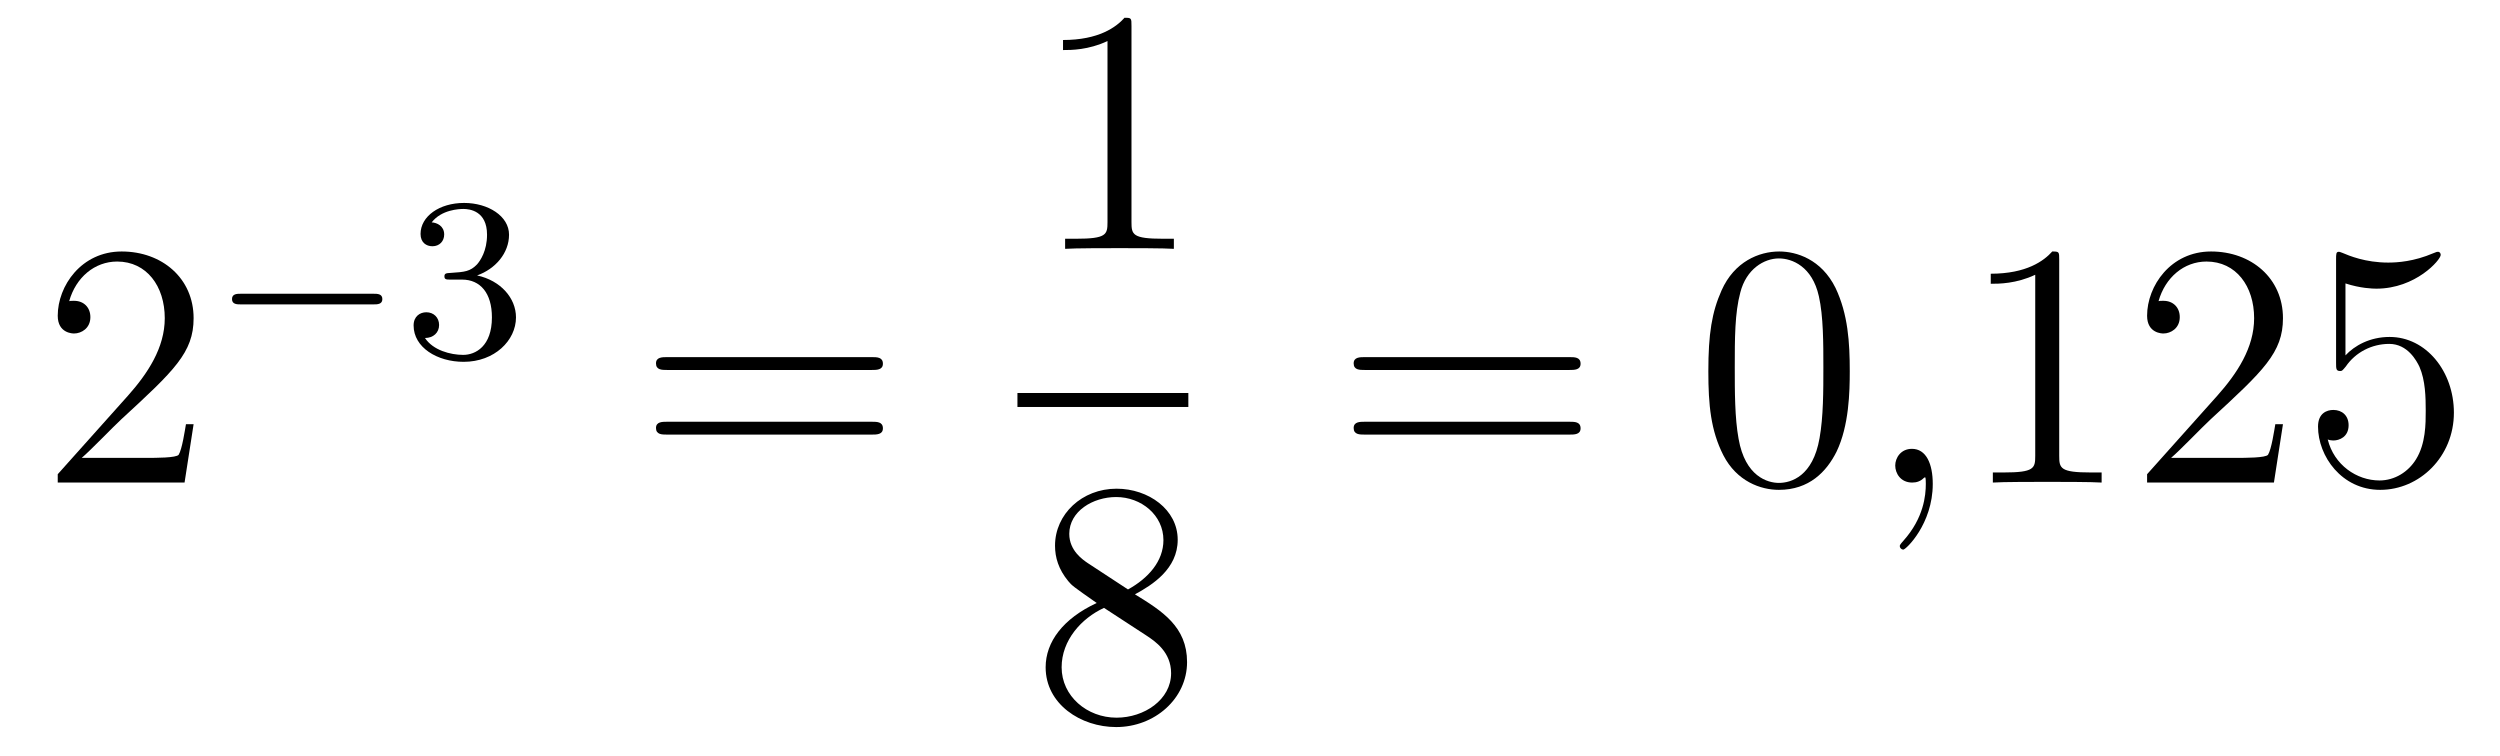<?xml version='1.0'?>
<!-- This file was generated by dvisvgm 1.14.1 -->
<svg height='26pt' version='1.1' viewBox='0 -26 86 26' width='86pt' xmlns='http://www.w3.org/2000/svg' xmlns:xlink='http://www.w3.org/1999/xlink'>
<g id='page1'>
<g transform='matrix(1 0 0 1 -127 641)'>
<path d='M133.66 -652.408H133.397C133.361 -652.205 133.265 -651.547 133.146 -651.356C133.062 -651.249 132.381 -651.249 132.022 -651.249H129.811C130.133 -651.524 130.863 -652.289 131.173 -652.576C132.99 -654.249 133.66 -654.871 133.66 -656.054C133.66 -657.429 132.572 -658.349 131.185 -658.349C129.799 -658.349 128.986 -657.166 128.986 -656.138C128.986 -655.528 129.512 -655.528 129.548 -655.528C129.799 -655.528 130.109 -655.707 130.109 -656.09C130.109 -656.425 129.882 -656.652 129.548 -656.652C129.44 -656.652 129.416 -656.652 129.38 -656.64C129.608 -657.453 130.253 -658.003 131.03 -658.003C132.046 -658.003 132.668 -657.154 132.668 -656.054C132.668 -655.038 132.082 -654.153 131.401 -653.388L128.986 -650.687V-650.4H133.349L133.66 -652.408Z' fill-rule='evenodd'/>
<path d='M139.85 -656.529C139.977 -656.529 140.153 -656.529 140.153 -656.712C140.153 -656.895 139.977 -656.895 139.85 -656.895H135.284C135.157 -656.895 134.981 -656.895 134.981 -656.712C134.981 -656.529 135.157 -656.529 135.284 -656.529H139.85Z' fill-rule='evenodd'/>
<path d='M142.894 -657.382C143.523 -657.382 143.922 -656.919 143.922 -656.082C143.922 -655.087 143.356 -654.792 142.934 -654.792C142.495 -654.792 141.898 -654.951 141.619 -655.373C141.906 -655.373 142.105 -655.557 142.105 -655.82C142.105 -656.075 141.921 -656.258 141.666 -656.258C141.451 -656.258 141.228 -656.122 141.228 -655.804C141.228 -655.047 142.041 -654.553 142.95 -654.553C144.009 -654.553 144.75 -655.286 144.75 -656.082C144.75 -656.744 144.224 -657.35 143.412 -657.525C144.041 -657.748 144.511 -658.29 144.511 -658.927C144.511 -659.565 143.794 -660.019 142.965 -660.019C142.113 -660.019 141.467 -659.557 141.467 -658.951C141.467 -658.656 141.666 -658.529 141.874 -658.529C142.121 -658.529 142.28 -658.704 142.28 -658.935C142.28 -659.23 142.025 -659.342 141.85 -659.35C142.185 -659.788 142.798 -659.812 142.941 -659.812C143.149 -659.812 143.754 -659.748 143.754 -658.927C143.754 -658.369 143.523 -658.035 143.412 -657.907C143.173 -657.66 142.989 -657.644 142.503 -657.612C142.352 -657.605 142.288 -657.597 142.288 -657.493C142.288 -657.382 142.36 -657.382 142.495 -657.382H142.894Z' fill-rule='evenodd'/>
<path d='M156.989 -654.273C157.156 -654.273 157.372 -654.273 157.372 -654.488C157.372 -654.715 157.168 -654.715 156.989 -654.715H149.948C149.781 -654.715 149.566 -654.715 149.566 -654.5C149.566 -654.273 149.769 -654.273 149.948 -654.273H156.989ZM156.989 -652.05C157.156 -652.05 157.372 -652.05 157.372 -652.265C157.372 -652.492 157.168 -652.492 156.989 -652.492H149.948C149.781 -652.492 149.566 -652.492 149.566 -652.277C149.566 -652.05 149.769 -652.05 149.948 -652.05H156.989Z' fill-rule='evenodd'/>
<path d='M165.923 -666.102C165.923 -666.378 165.923 -666.389 165.684 -666.389C165.397 -666.067 164.799 -665.624 163.568 -665.624V-665.278C163.843 -665.278 164.44 -665.278 165.098 -665.588V-659.36C165.098 -658.93 165.062 -658.787 164.01 -658.787H163.64V-658.44C163.962 -658.464 165.122 -658.464 165.516 -658.464C165.911 -658.464 167.058 -658.464 167.381 -658.44V-658.787H167.011C165.959 -658.787 165.923 -658.93 165.923 -659.36V-666.102Z' fill-rule='evenodd'/>
<path d='M162 -653H167.879V-653.481H162'/>
<path d='M166.042 -646.555C166.64 -646.878 167.513 -647.428 167.513 -648.432C167.513 -649.472 166.508 -650.189 165.409 -650.189C164.225 -650.189 163.293 -649.317 163.293 -648.229C163.293 -647.823 163.413 -647.416 163.747 -647.01C163.879 -646.854 163.891 -646.842 164.727 -646.257C163.568 -645.719 162.97 -644.918 162.97 -644.045C162.97 -642.778 164.178 -641.989 165.397 -641.989C166.724 -641.989 167.835 -642.969 167.835 -644.224C167.835 -645.444 166.975 -645.982 166.042 -646.555ZM164.417 -647.631C164.261 -647.739 163.783 -648.05 163.783 -648.635C163.783 -649.413 164.596 -649.902 165.397 -649.902C166.257 -649.902 167.022 -649.281 167.022 -648.42C167.022 -647.691 166.497 -647.105 165.803 -646.723L164.417 -647.631ZM164.978 -646.089L166.425 -645.145C166.736 -644.942 167.286 -644.571 167.286 -643.842C167.286 -642.933 166.365 -642.312 165.409 -642.312C164.393 -642.312 163.52 -643.053 163.52 -644.045C163.52 -644.977 164.201 -645.731 164.978 -646.089Z' fill-rule='evenodd'/>
<path d='M180.989 -654.273C181.156 -654.273 181.372 -654.273 181.372 -654.488C181.372 -654.715 181.168 -654.715 180.989 -654.715H173.948C173.781 -654.715 173.566 -654.715 173.566 -654.5C173.566 -654.273 173.769 -654.273 173.948 -654.273H180.989ZM180.989 -652.05C181.156 -652.05 181.372 -652.05 181.372 -652.265C181.372 -652.492 181.168 -652.492 180.989 -652.492H173.948C173.781 -652.492 173.566 -652.492 173.566 -652.277C173.566 -652.05 173.769 -652.05 173.948 -652.05H180.989Z' fill-rule='evenodd'/>
<path d='M190.632 -654.225C190.632 -655.218 190.573 -656.186 190.143 -657.094C189.653 -658.087 188.792 -658.349 188.206 -658.349C187.512 -658.349 186.664 -658.003 186.222 -657.011C185.887 -656.257 185.767 -655.516 185.767 -654.225C185.767 -653.066 185.851 -652.193 186.281 -651.344C186.747 -650.436 187.572 -650.149 188.194 -650.149C189.234 -650.149 189.832 -650.771 190.178 -651.464C190.609 -652.36 190.632 -653.532 190.632 -654.225ZM188.194 -650.388C187.812 -650.388 187.034 -650.603 186.807 -651.906C186.676 -652.623 186.676 -653.532 186.676 -654.369C186.676 -655.349 186.676 -656.233 186.867 -656.939C187.07 -657.74 187.68 -658.11 188.194 -658.11C188.648 -658.11 189.342 -657.835 189.569 -656.808C189.724 -656.126 189.724 -655.182 189.724 -654.369C189.724 -653.568 189.724 -652.659 189.593 -651.93C189.366 -650.615 188.613 -650.388 188.194 -650.388Z' fill-rule='evenodd'/>
<path d='M193.487 -650.352C193.487 -651.046 193.26 -651.56 192.77 -651.56C192.388 -651.56 192.196 -651.249 192.196 -650.986C192.196 -650.723 192.376 -650.4 192.781 -650.4C192.937 -650.4 193.068 -650.448 193.176 -650.555C193.2 -650.579 193.212 -650.579 193.224 -650.579C193.248 -650.579 193.248 -650.412 193.248 -650.352C193.248 -649.958 193.176 -649.181 192.482 -648.404C192.352 -648.26 192.352 -648.236 192.352 -648.213C192.352 -648.153 192.412 -648.093 192.472 -648.093C192.566 -648.093 193.487 -648.978 193.487 -650.352Z' fill-rule='evenodd'/>
<path d='M197.837 -658.062C197.837 -658.338 197.837 -658.349 197.598 -658.349C197.311 -658.027 196.714 -657.584 195.482 -657.584V-657.238C195.757 -657.238 196.355 -657.238 197.012 -657.548V-651.32C197.012 -650.89 196.976 -650.747 195.924 -650.747H195.554V-650.4C195.876 -650.424 197.036 -650.424 197.431 -650.424C197.825 -650.424 198.973 -650.424 199.296 -650.4V-650.747H198.925C197.873 -650.747 197.837 -650.89 197.837 -651.32V-658.062ZM205.534 -652.408H205.271C205.235 -652.205 205.14 -651.547 205.02 -651.356C204.936 -651.249 204.254 -651.249 203.897 -651.249H201.685C202.008 -651.524 202.736 -652.289 203.047 -652.576C204.865 -654.249 205.534 -654.871 205.534 -656.054C205.534 -657.429 204.446 -658.349 203.059 -658.349C201.673 -658.349 200.86 -657.166 200.86 -656.138C200.86 -655.528 201.386 -655.528 201.422 -655.528C201.673 -655.528 201.984 -655.707 201.984 -656.09C201.984 -656.425 201.756 -656.652 201.422 -656.652C201.314 -656.652 201.29 -656.652 201.254 -656.64C201.482 -657.453 202.127 -658.003 202.904 -658.003C203.921 -658.003 204.542 -657.154 204.542 -656.054C204.542 -655.038 203.956 -654.153 203.275 -653.388L200.86 -650.687V-650.4H205.223L205.534 -652.408ZM207.684 -657.25C208.199 -657.082 208.616 -657.07 208.748 -657.07C210.1 -657.07 210.96 -658.062 210.96 -658.23C210.96 -658.278 210.936 -658.338 210.864 -658.338C210.84 -658.338 210.816 -658.338 210.708 -658.29C210.04 -658.003 209.466 -657.967 209.155 -657.967C208.366 -657.967 207.804 -658.206 207.577 -658.302C207.493 -658.338 207.469 -658.338 207.457 -658.338C207.361 -658.338 207.361 -658.266 207.361 -658.074V-654.524C207.361 -654.309 207.361 -654.237 207.505 -654.237C207.565 -654.237 207.577 -654.249 207.696 -654.393C208.031 -654.883 208.592 -655.17 209.19 -655.17C209.825 -655.17 210.134 -654.584 210.23 -654.381C210.434 -653.914 210.445 -653.329 210.445 -652.874C210.445 -652.42 210.445 -651.739 210.112 -651.201C209.848 -650.771 209.382 -650.472 208.855 -650.472C208.067 -650.472 207.29 -651.01 207.074 -651.882C207.134 -651.858 207.206 -651.847 207.266 -651.847C207.469 -651.847 207.792 -651.966 207.792 -652.372C207.792 -652.707 207.565 -652.898 207.266 -652.898C207.05 -652.898 206.74 -652.791 206.74 -652.325C206.74 -651.308 207.553 -650.149 208.88 -650.149C210.23 -650.149 211.414 -651.285 211.414 -652.803C211.414 -654.225 210.457 -655.409 209.203 -655.409C208.522 -655.409 207.995 -655.11 207.684 -654.775V-657.25Z' fill-rule='evenodd'/>
</g>
</g>
</svg>
